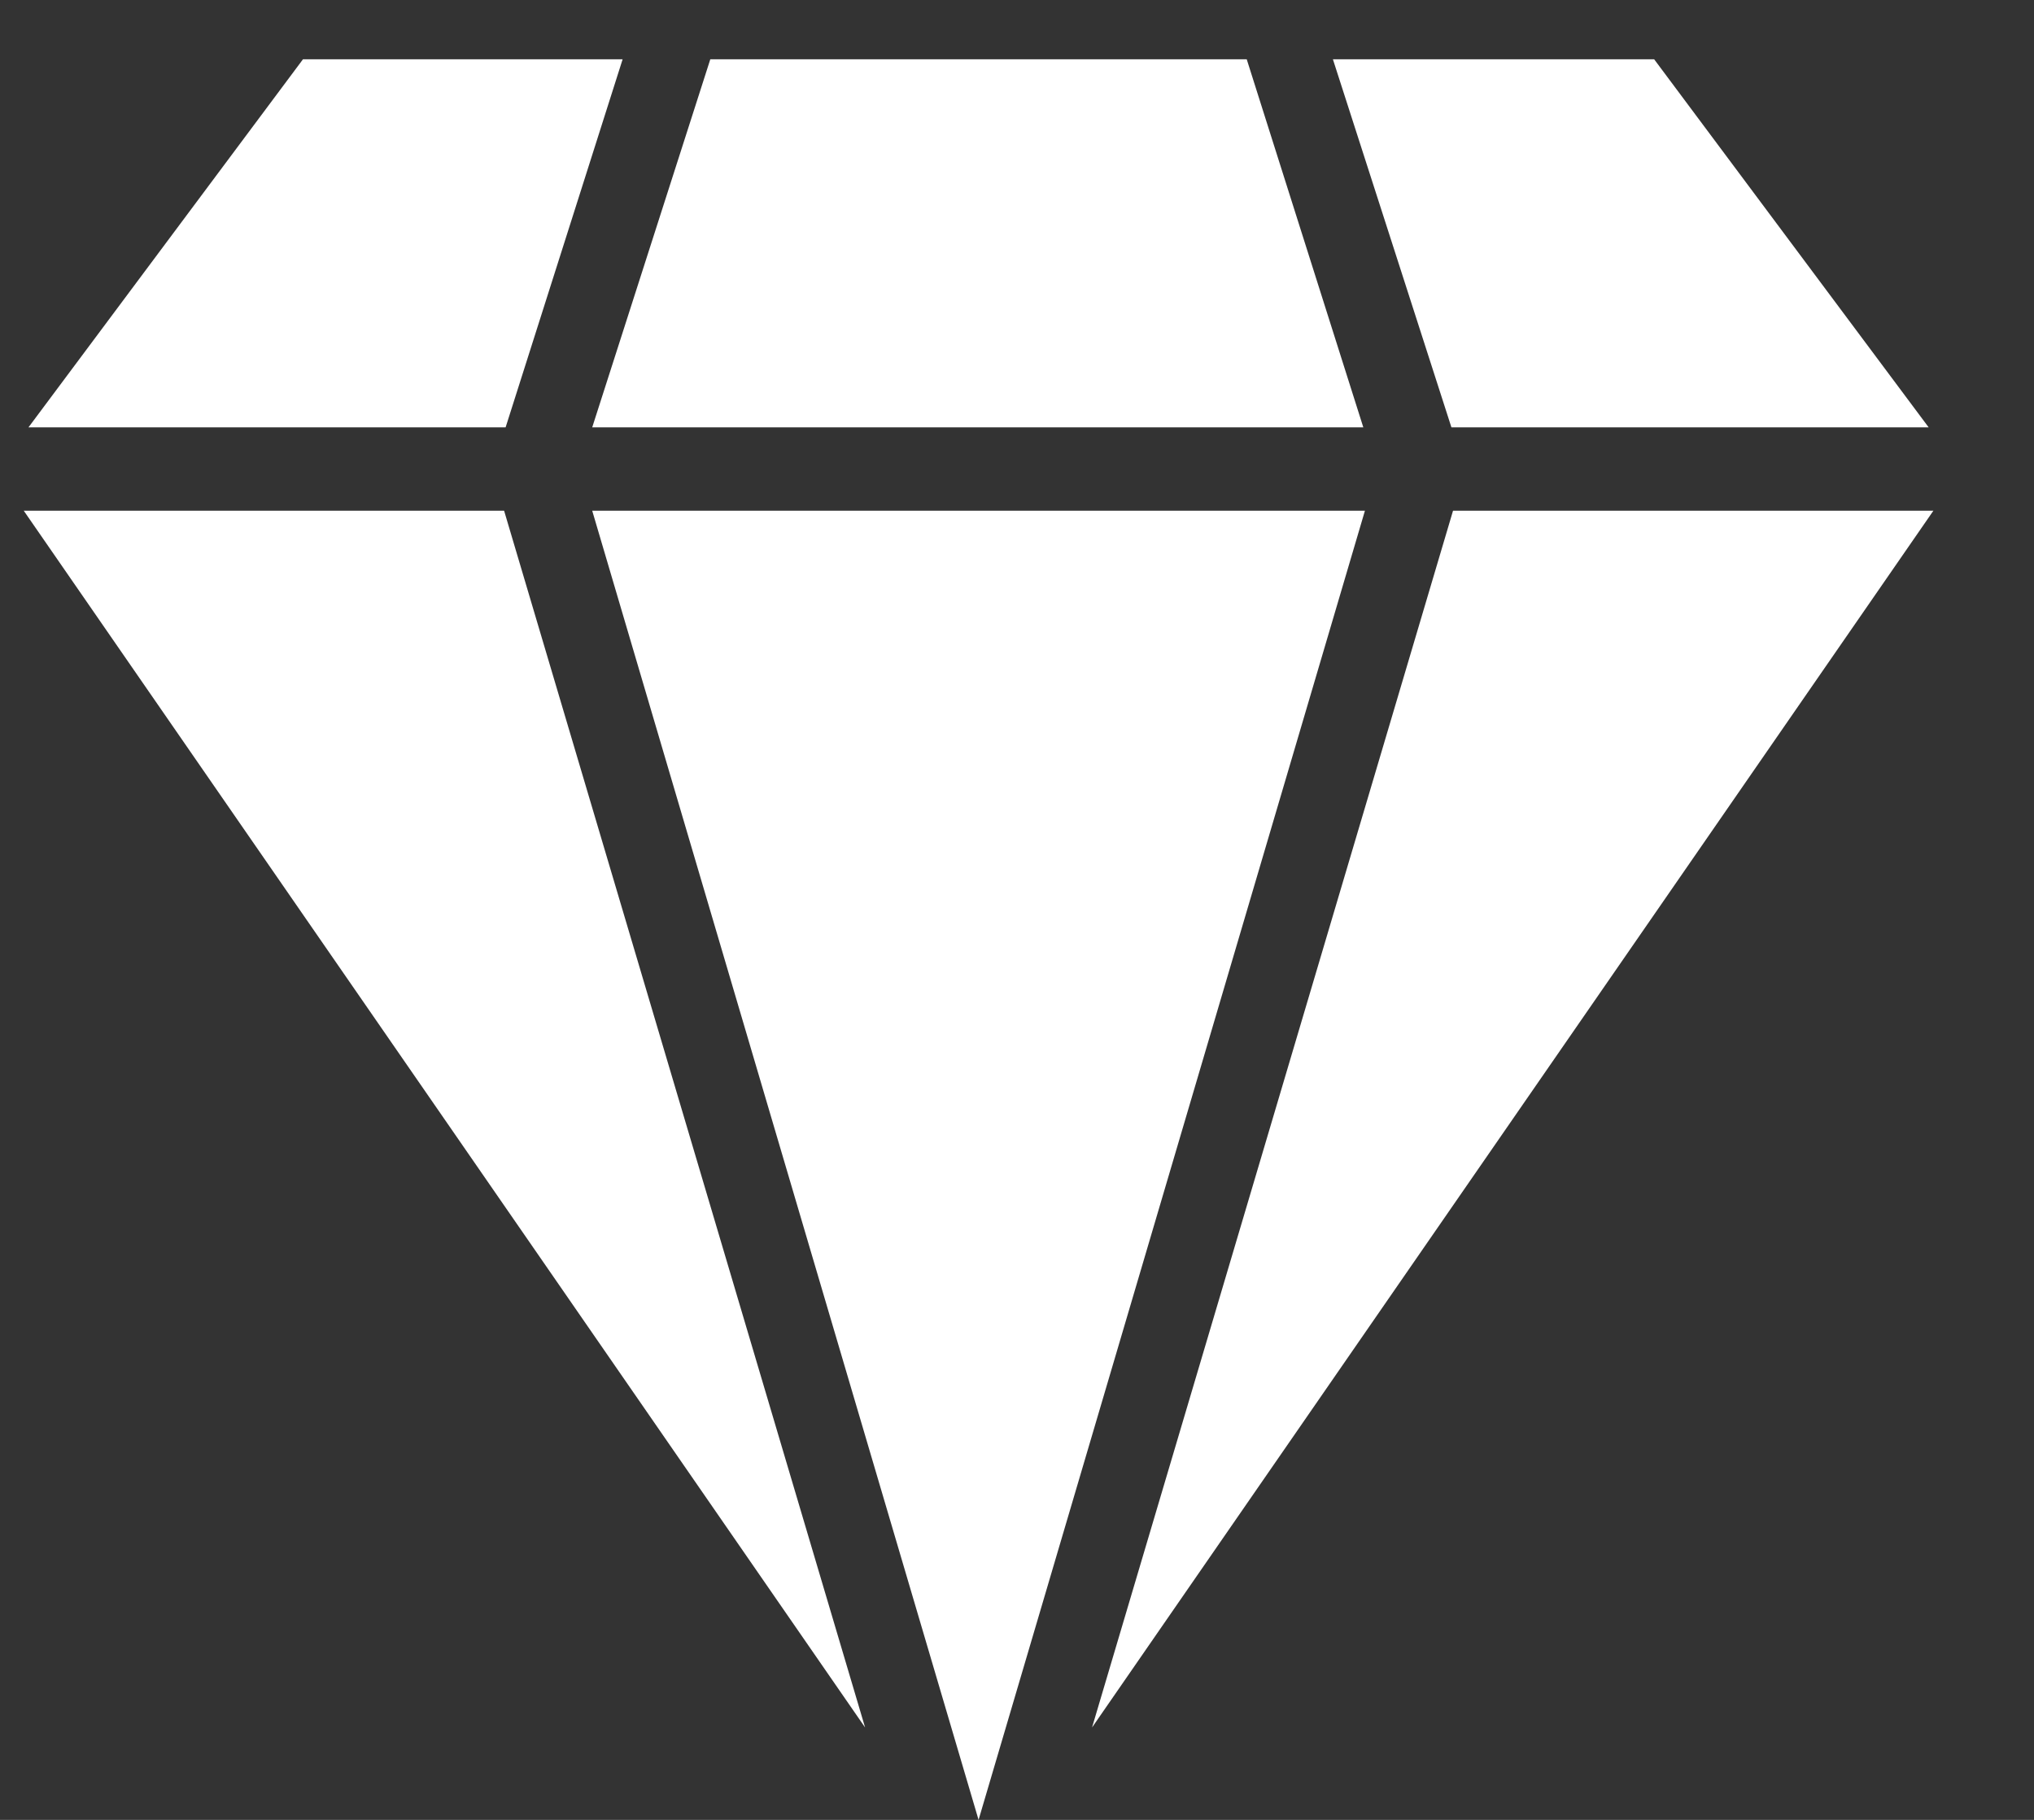 <?xml version="1.0" encoding="UTF-8"?> <svg xmlns="http://www.w3.org/2000/svg" width="19" height="17" viewBox="0 0 19 17" fill="none"><rect x="0" y="0" width="19" height="17" fill="#333333" stroke="none"/><path d="M5.816 0.554H2.83L0.266 3.992H4.723L5.816 0.554Z" fill="white"></path><path d="M12.735 3.992L11.646 0.554H6.635L5.532 3.992H12.735Z" fill="white"></path><path d="M0.222 4.771L8.081 16.137L4.709 4.771H0.222Z" fill="white"></path><path d="M18.016 3.992L15.452 0.554H12.451L13.558 3.992H18.016Z" fill="white"></path><path d="M5.532 4.771L9.141 17L12.75 4.771H5.532Z" fill="white"></path><path d="M13.573 4.771L10.201 16.137L18.06 4.771H13.573Z" fill="white"></path></svg> 